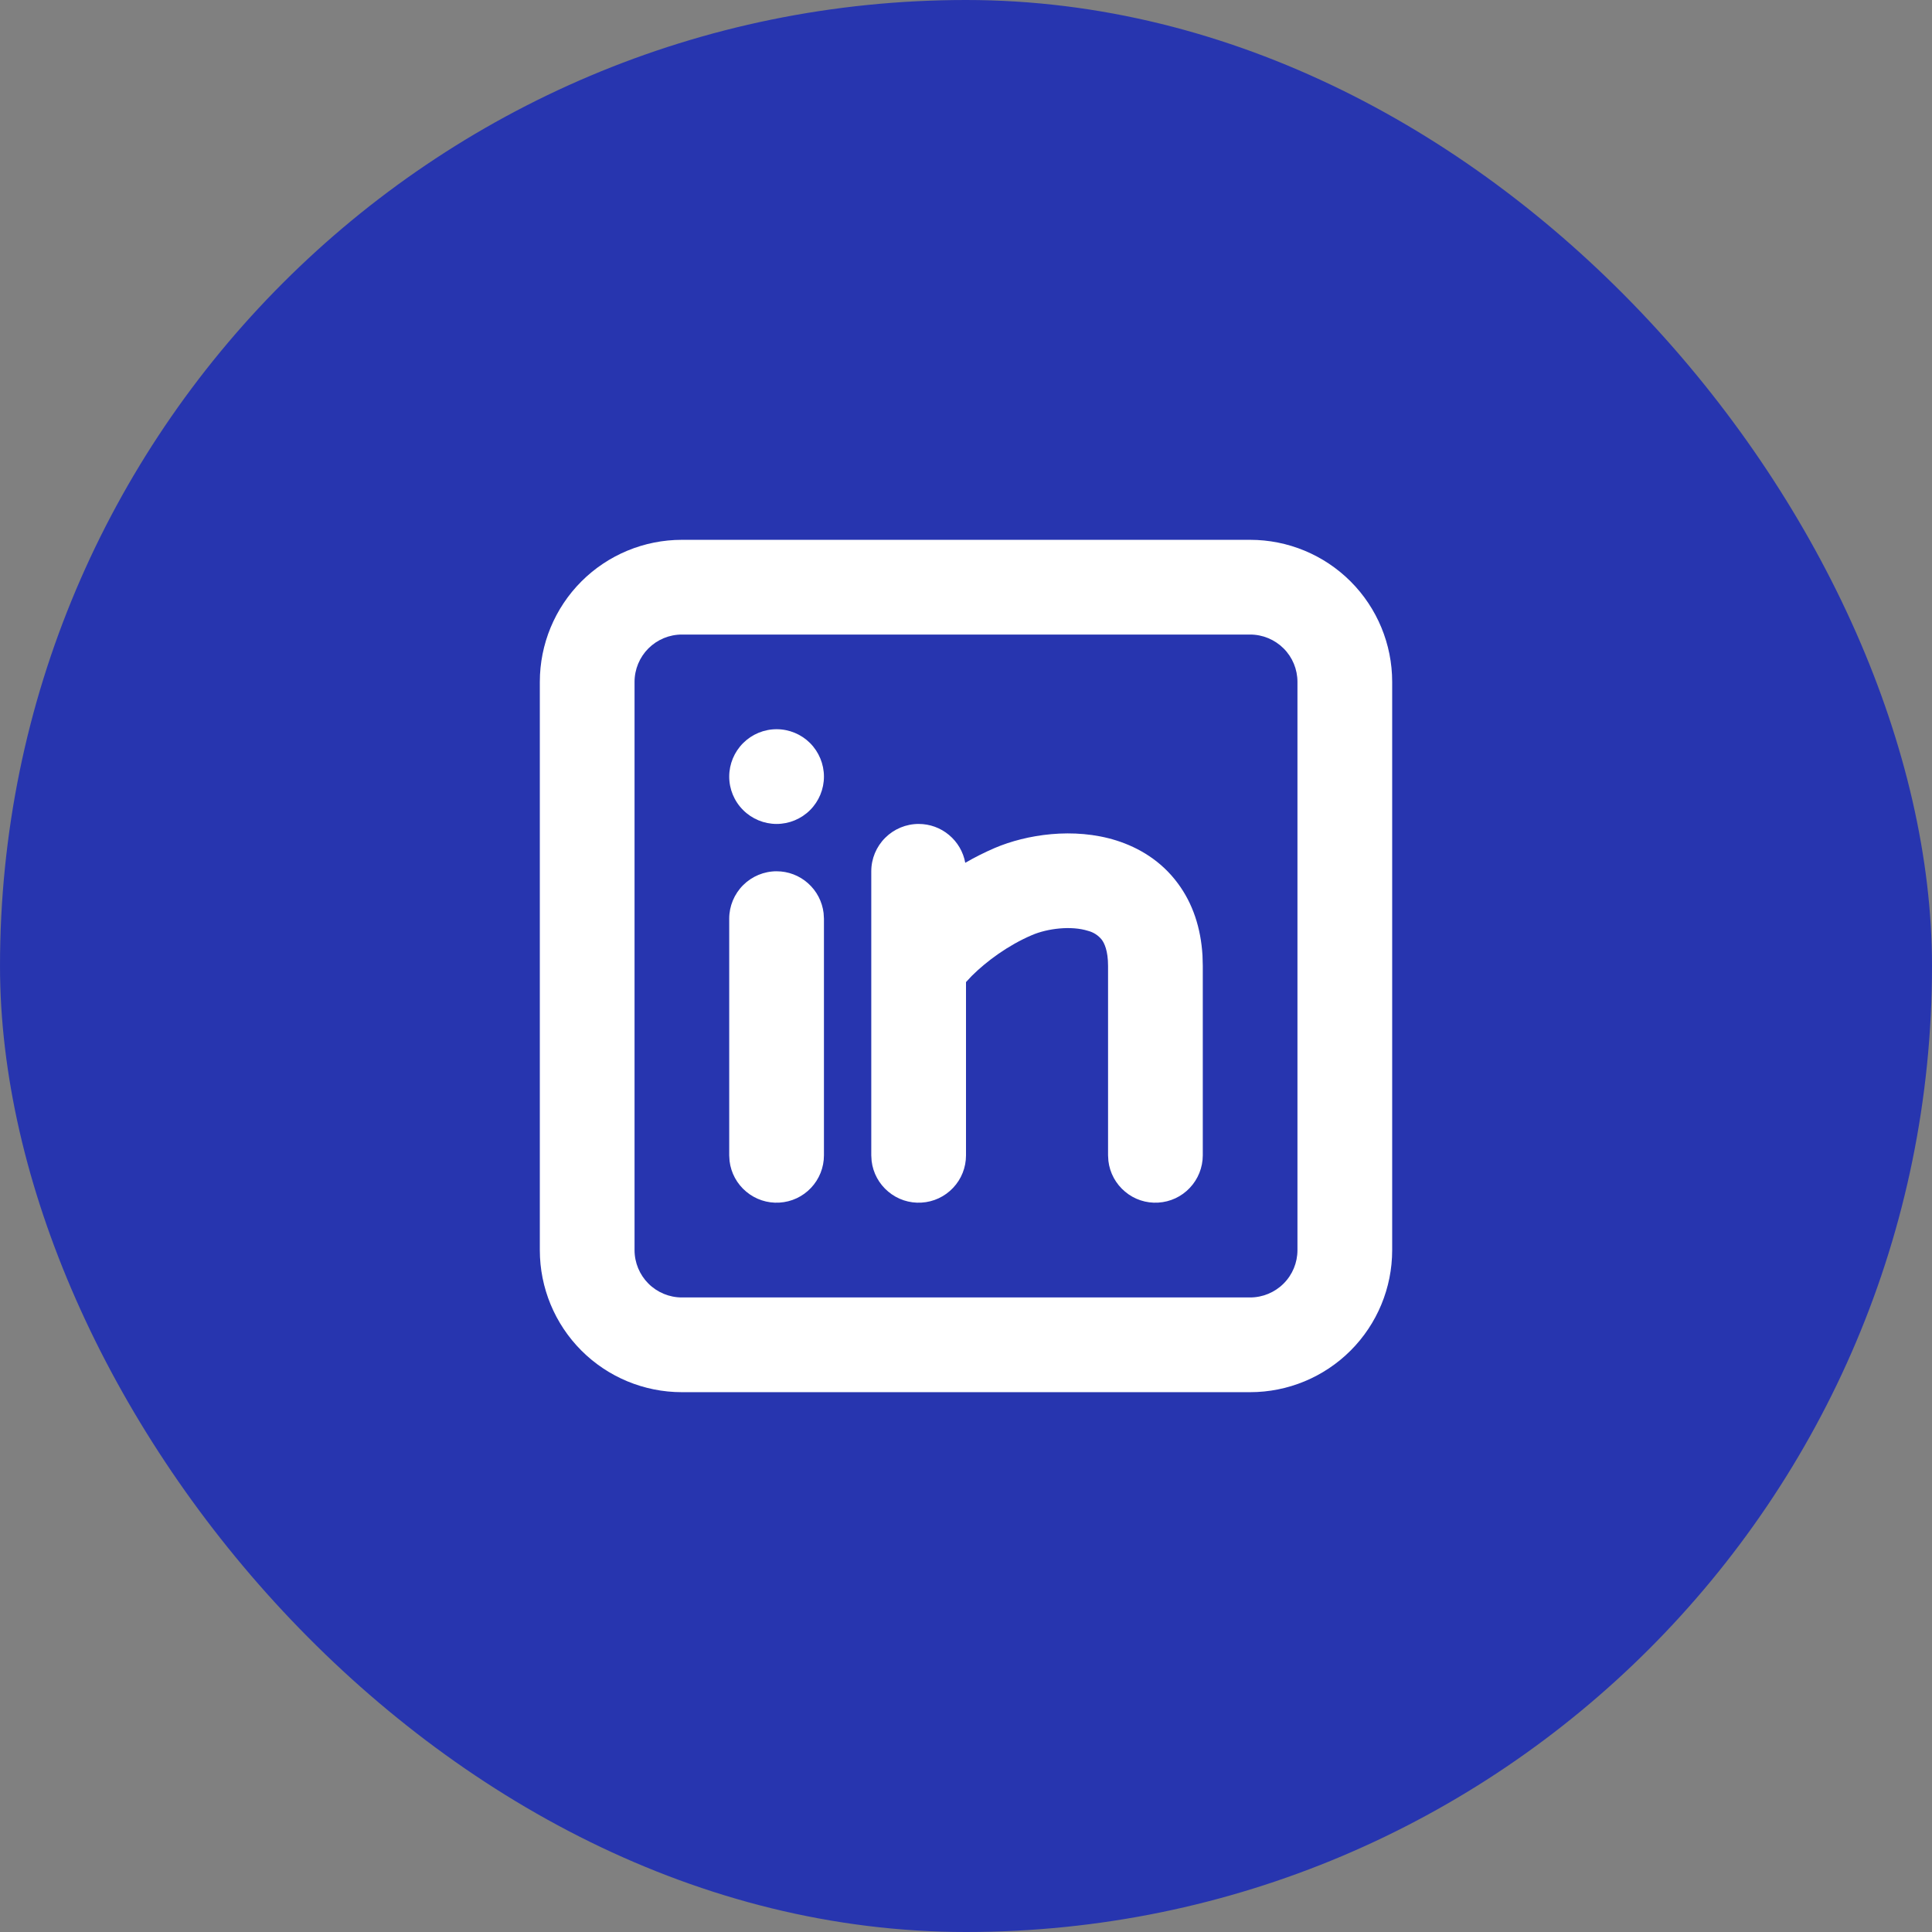 <svg width="34" height="34" viewBox="0 0 34 34" fill="none" xmlns="http://www.w3.org/2000/svg">
<rect x="0" y="0" width="34" height="34" fill="#808080" stroke="none"/>
<rect x="6.10352e-05" width="34" height="34" rx="17" fill="#2735AF"/>
<g clip-path="url(#clip0_121_243)">
<path d="M22 9.5C22.663 9.5 23.299 9.763 23.768 10.232C24.237 10.701 24.5 11.337 24.5 12V22C24.5 22.663 24.237 23.299 23.768 23.768C23.299 24.237 22.663 24.5 22 24.5H12C11.337 24.5 10.701 24.237 10.232 23.768C9.763 23.299 9.5 22.663 9.5 22V12C9.5 11.337 9.763 10.701 10.232 10.232C10.701 9.763 11.337 9.5 12 9.5H22ZM22 11.167H12C11.779 11.167 11.567 11.255 11.411 11.411C11.255 11.567 11.167 11.779 11.167 12V22C11.167 22.221 11.255 22.433 11.411 22.589C11.567 22.745 11.779 22.833 12 22.833H22C22.221 22.833 22.433 22.745 22.589 22.589C22.746 22.433 22.833 22.221 22.833 22V12C22.833 11.779 22.746 11.567 22.589 11.411C22.433 11.255 22.221 11.167 22 11.167ZM13.667 15.333C13.871 15.333 14.068 15.408 14.22 15.544C14.373 15.68 14.47 15.867 14.494 16.069L14.5 16.167V20.333C14.5 20.546 14.418 20.75 14.273 20.904C14.127 21.059 13.928 21.152 13.716 21.164C13.504 21.177 13.295 21.108 13.132 20.971C12.969 20.835 12.864 20.642 12.839 20.431L12.833 20.333V16.167C12.833 15.946 12.921 15.734 13.078 15.577C13.234 15.421 13.446 15.333 13.667 15.333ZM16.167 14.5C16.362 14.5 16.551 14.568 16.701 14.694C16.851 14.819 16.952 14.992 16.987 15.184C17.154 15.087 17.328 15 17.506 14.923C18.062 14.686 18.894 14.555 19.646 14.791C20.04 14.916 20.436 15.149 20.729 15.547C20.992 15.901 21.133 16.332 21.162 16.816L21.167 17V20.333C21.166 20.546 21.085 20.75 20.939 20.904C20.794 21.059 20.594 21.152 20.382 21.164C20.17 21.177 19.961 21.108 19.799 20.971C19.636 20.835 19.531 20.642 19.506 20.431L19.5 20.333V17C19.5 16.725 19.433 16.597 19.39 16.538C19.328 16.46 19.242 16.405 19.146 16.381C18.856 16.289 18.438 16.337 18.161 16.456C17.744 16.634 17.363 16.914 17.103 17.173L17 17.283V20.333C17 20.546 16.919 20.75 16.773 20.904C16.627 21.059 16.428 21.152 16.216 21.164C16.003 21.177 15.795 21.108 15.632 20.971C15.469 20.835 15.364 20.642 15.339 20.431L15.333 20.333V15.333C15.333 15.112 15.421 14.9 15.578 14.744C15.734 14.588 15.946 14.5 16.167 14.5ZM13.667 12.833C13.888 12.833 14.1 12.921 14.256 13.077C14.412 13.234 14.5 13.446 14.5 13.667C14.5 13.888 14.412 14.1 14.256 14.256C14.1 14.412 13.888 14.5 13.667 14.5C13.446 14.5 13.234 14.412 13.078 14.256C12.921 14.1 12.833 13.888 12.833 13.667C12.833 13.446 12.921 13.234 13.078 13.077C13.234 12.921 13.446 12.833 13.667 12.833Z" fill="white"/>
</g>
<defs>
<clipPath id="clip0_121_243">
<rect width="20" height="20" fill="white" transform="translate(7 7)"/>
</clipPath>
</defs>
</svg>

